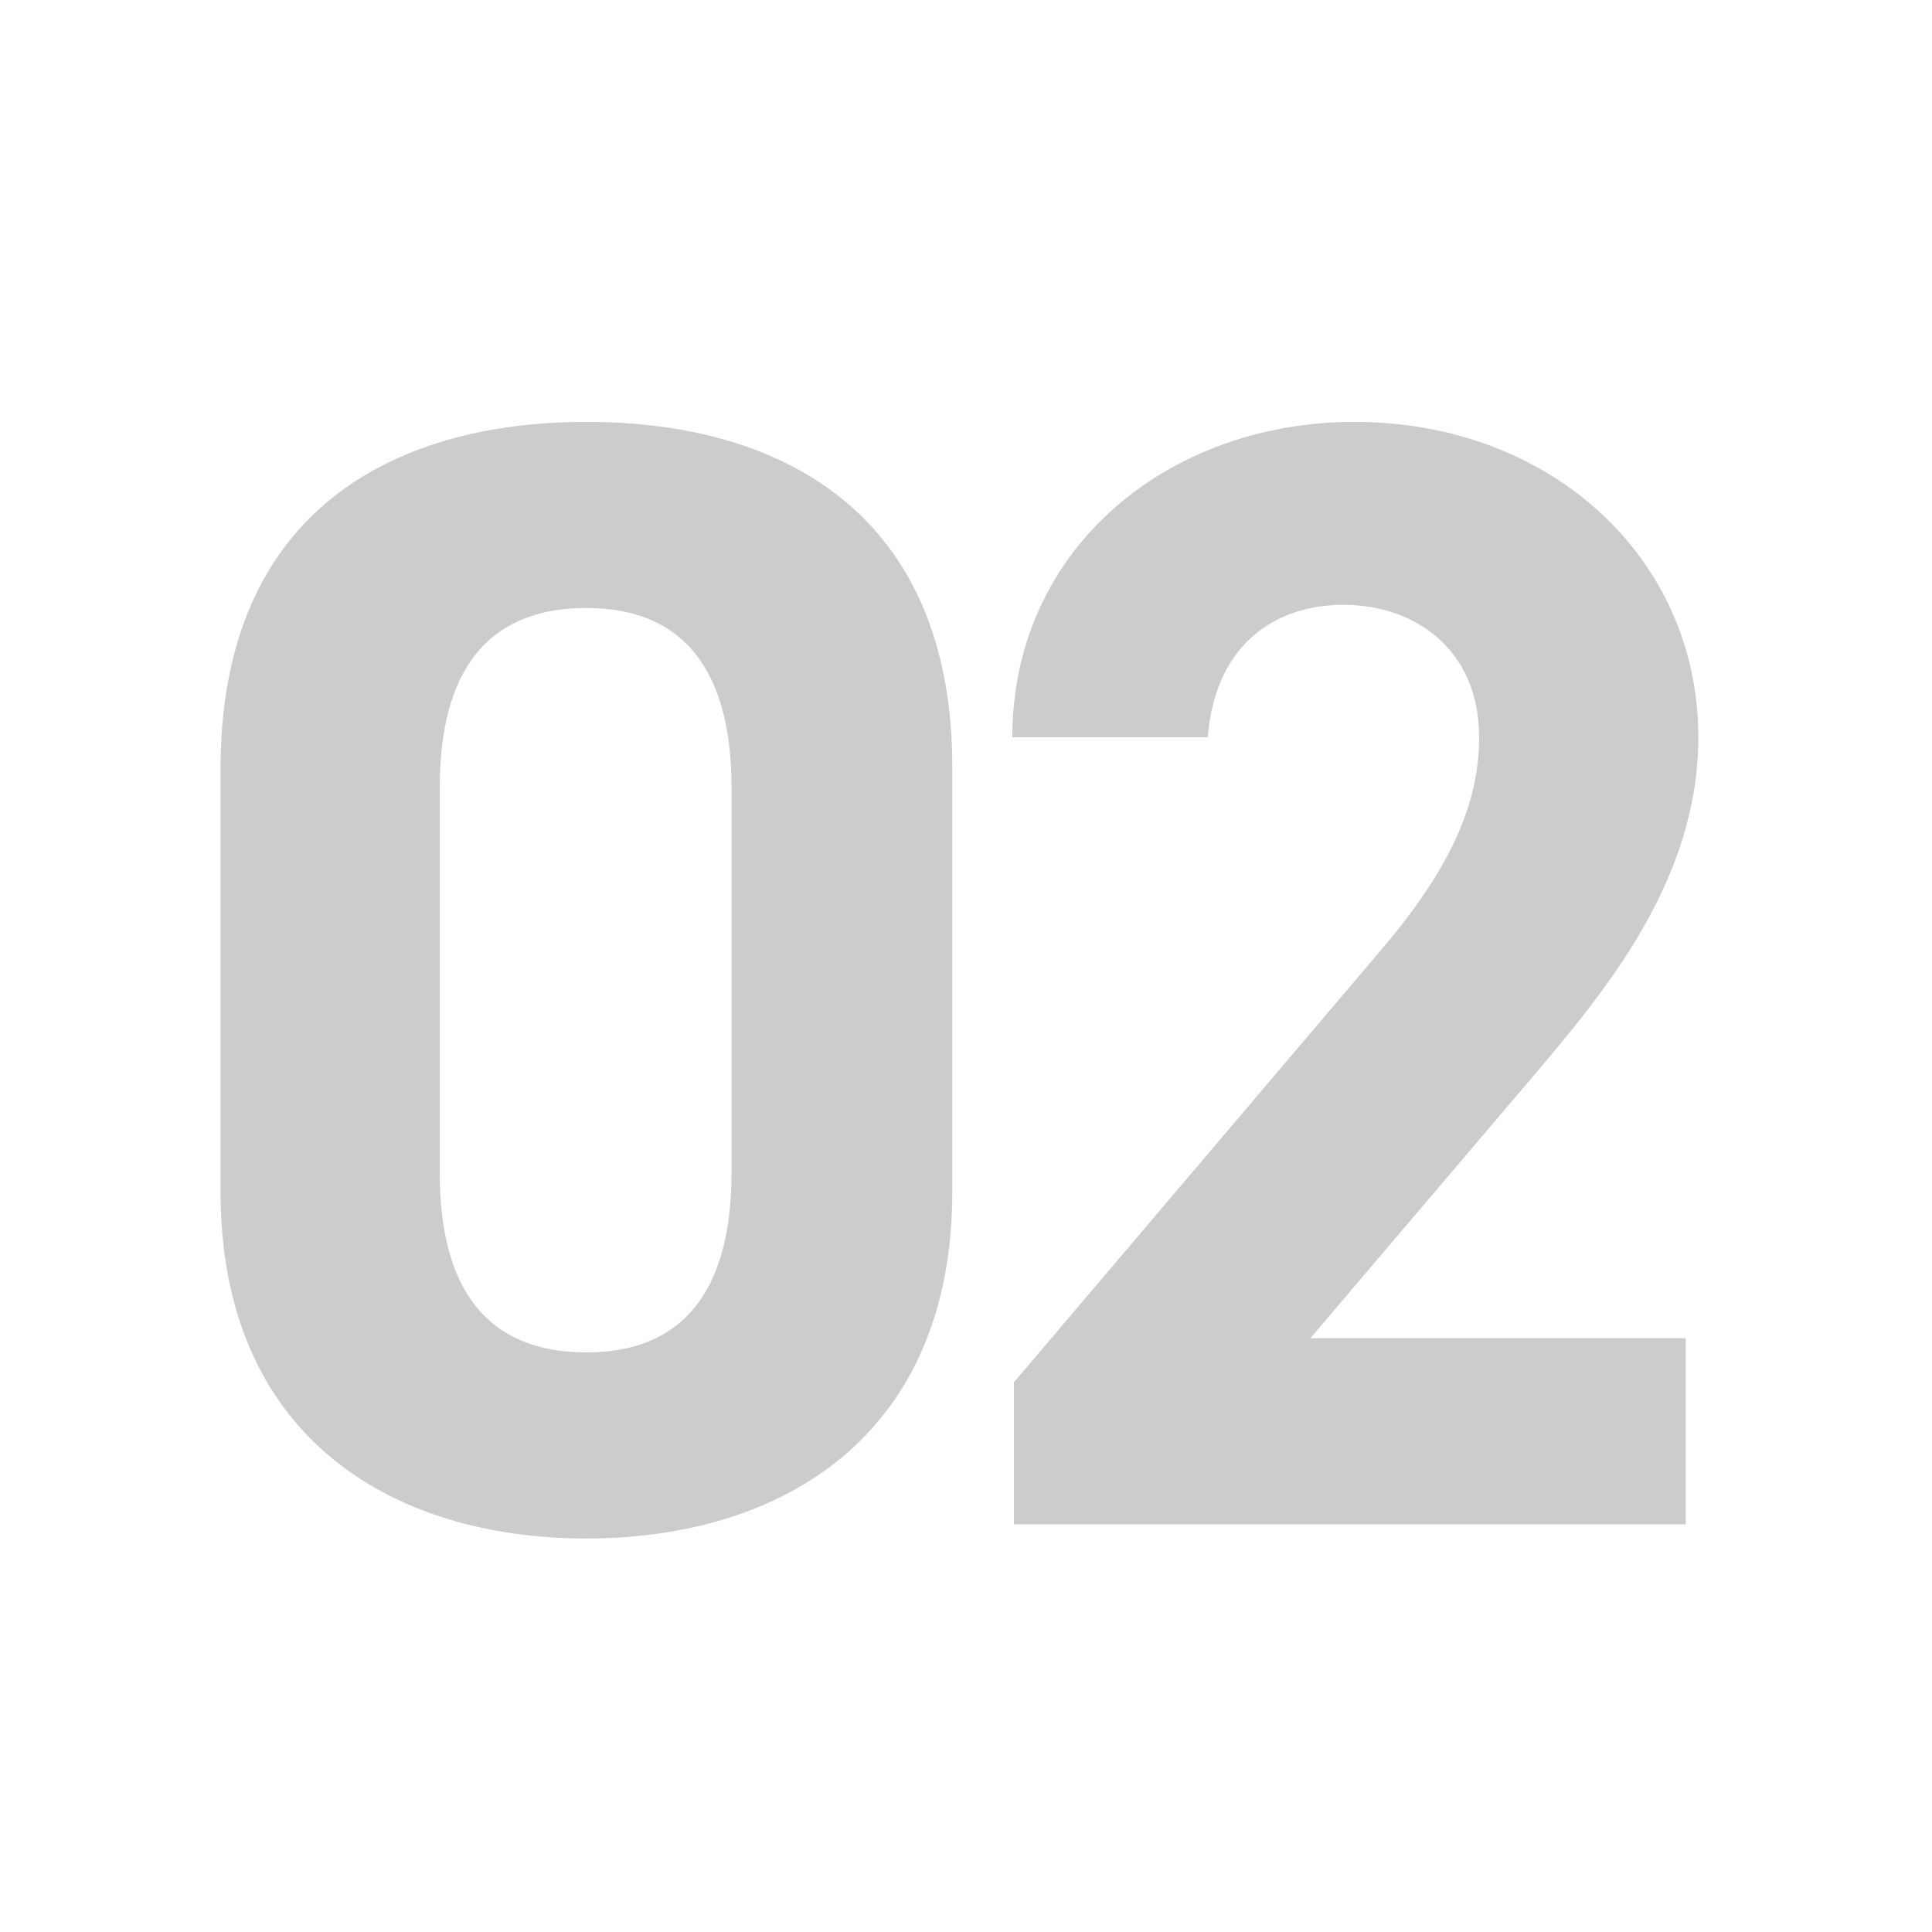 <svg width="49" height="49" viewBox="0 0 49 49" fill="none" xmlns="http://www.w3.org/2000/svg">
<path d="M42.754 33.94V38.66H25.714V35.06L34.954 24.18C36.674 22.18 37.514 20.5 37.514 18.7C37.514 16.46 35.874 15.34 34.074 15.34C32.194 15.34 30.794 16.5 30.634 18.7H25.674C25.674 13.94 29.594 10.7 34.354 10.7C39.314 10.7 43.074 14.14 43.074 18.7C43.074 22.34 40.674 25.18 38.914 27.26L33.234 33.94H42.754Z" fill="#CCCCCC"/>
<path d="M24.153 19.46V30.22C24.153 36.42 19.833 39.02 14.873 39.02C9.913 39.02 5.593 36.42 5.593 30.22V19.5C5.593 13.02 9.913 10.7 14.873 10.7C19.833 10.7 24.153 13.02 24.153 19.46ZM18.553 19.98C18.553 17.02 17.353 15.42 14.873 15.42C12.353 15.42 11.153 17.02 11.153 19.98V29.74C11.153 32.7 12.353 34.3 14.873 34.3C17.353 34.3 18.553 32.7 18.553 29.74V19.98Z" fill="#CCCCCC"/>
</svg>
